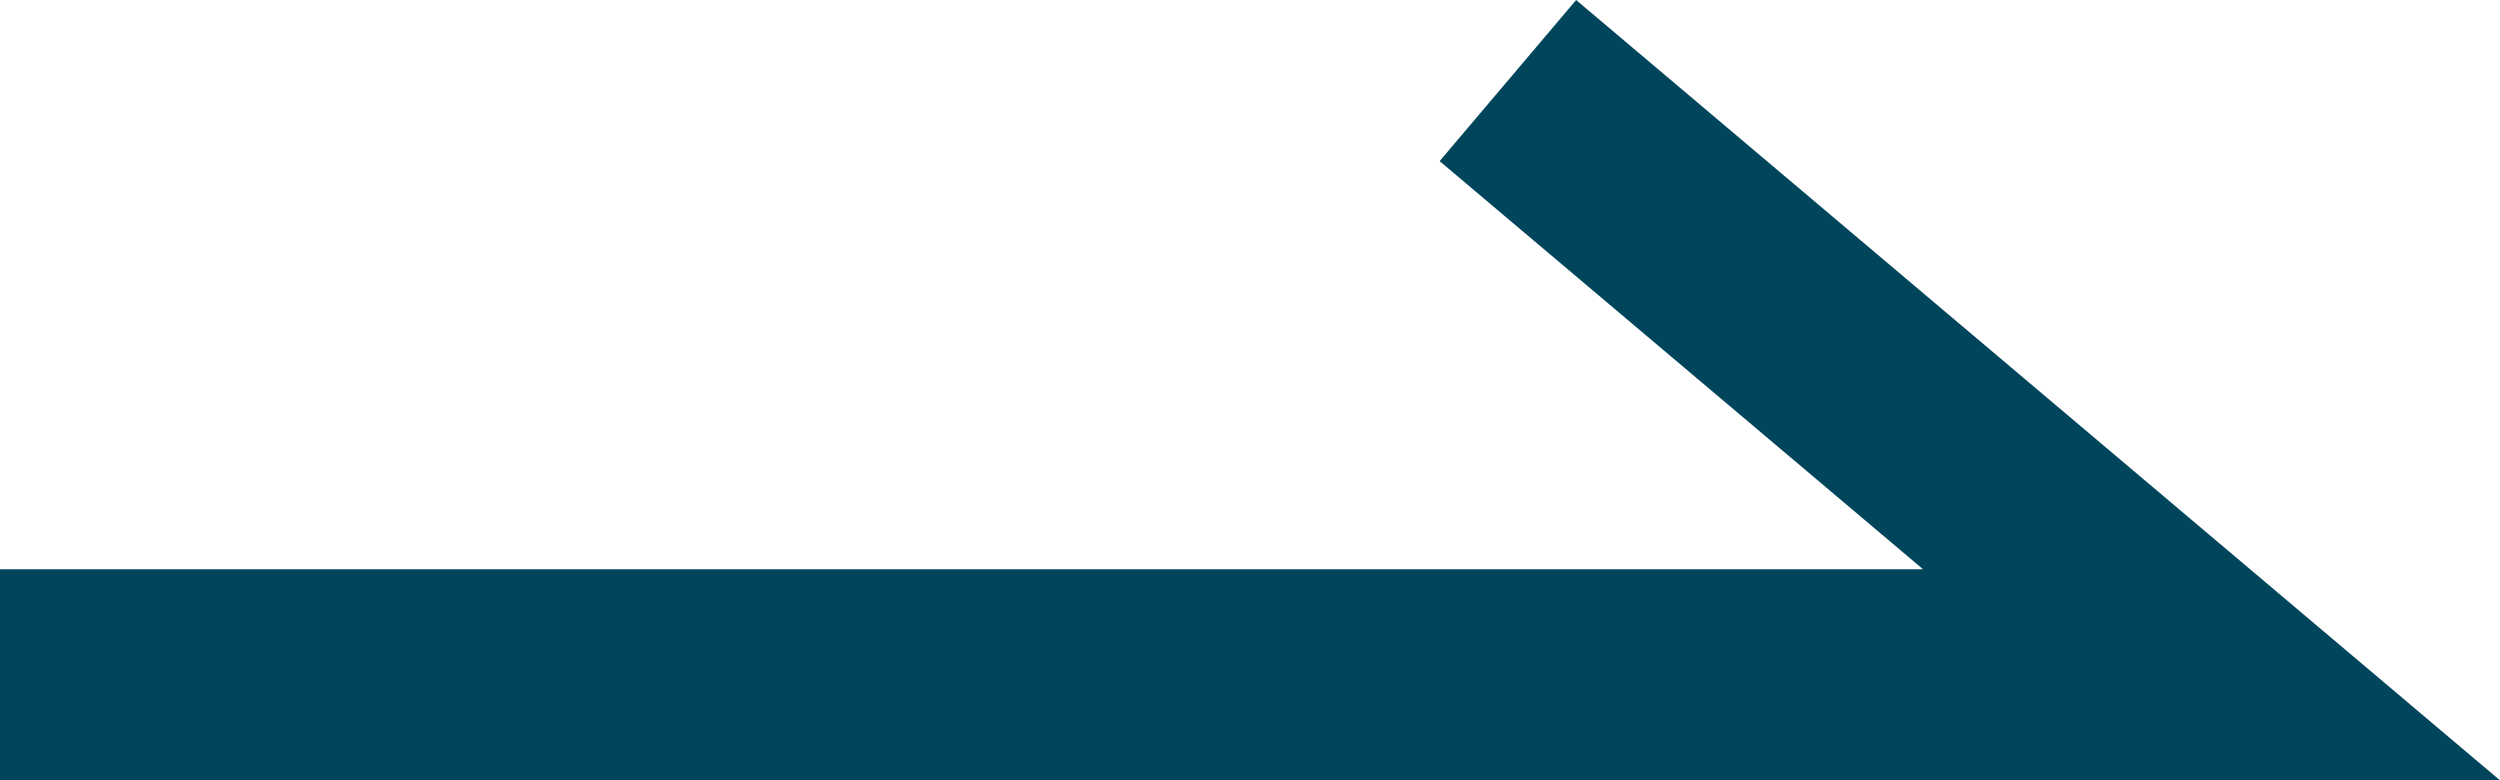 <?xml version="1.0" encoding="UTF-8"?>
<svg id="_레이어_2" data-name="레이어 2" xmlns="http://www.w3.org/2000/svg" viewBox="0 0 35.53 11.09">
  <defs>
    <style>
      .cls-1 {
        fill: #00455c;
      }
    </style>
  </defs>
  <g id="_레이어_1-2" data-name="레이어 1">
    <polygon class="cls-1" points="35.53 11.09 0 11.09 0 8.09 27.33 8.09 20.46 2.29 22.4 0 35.53 11.09"/>
  </g>
</svg>